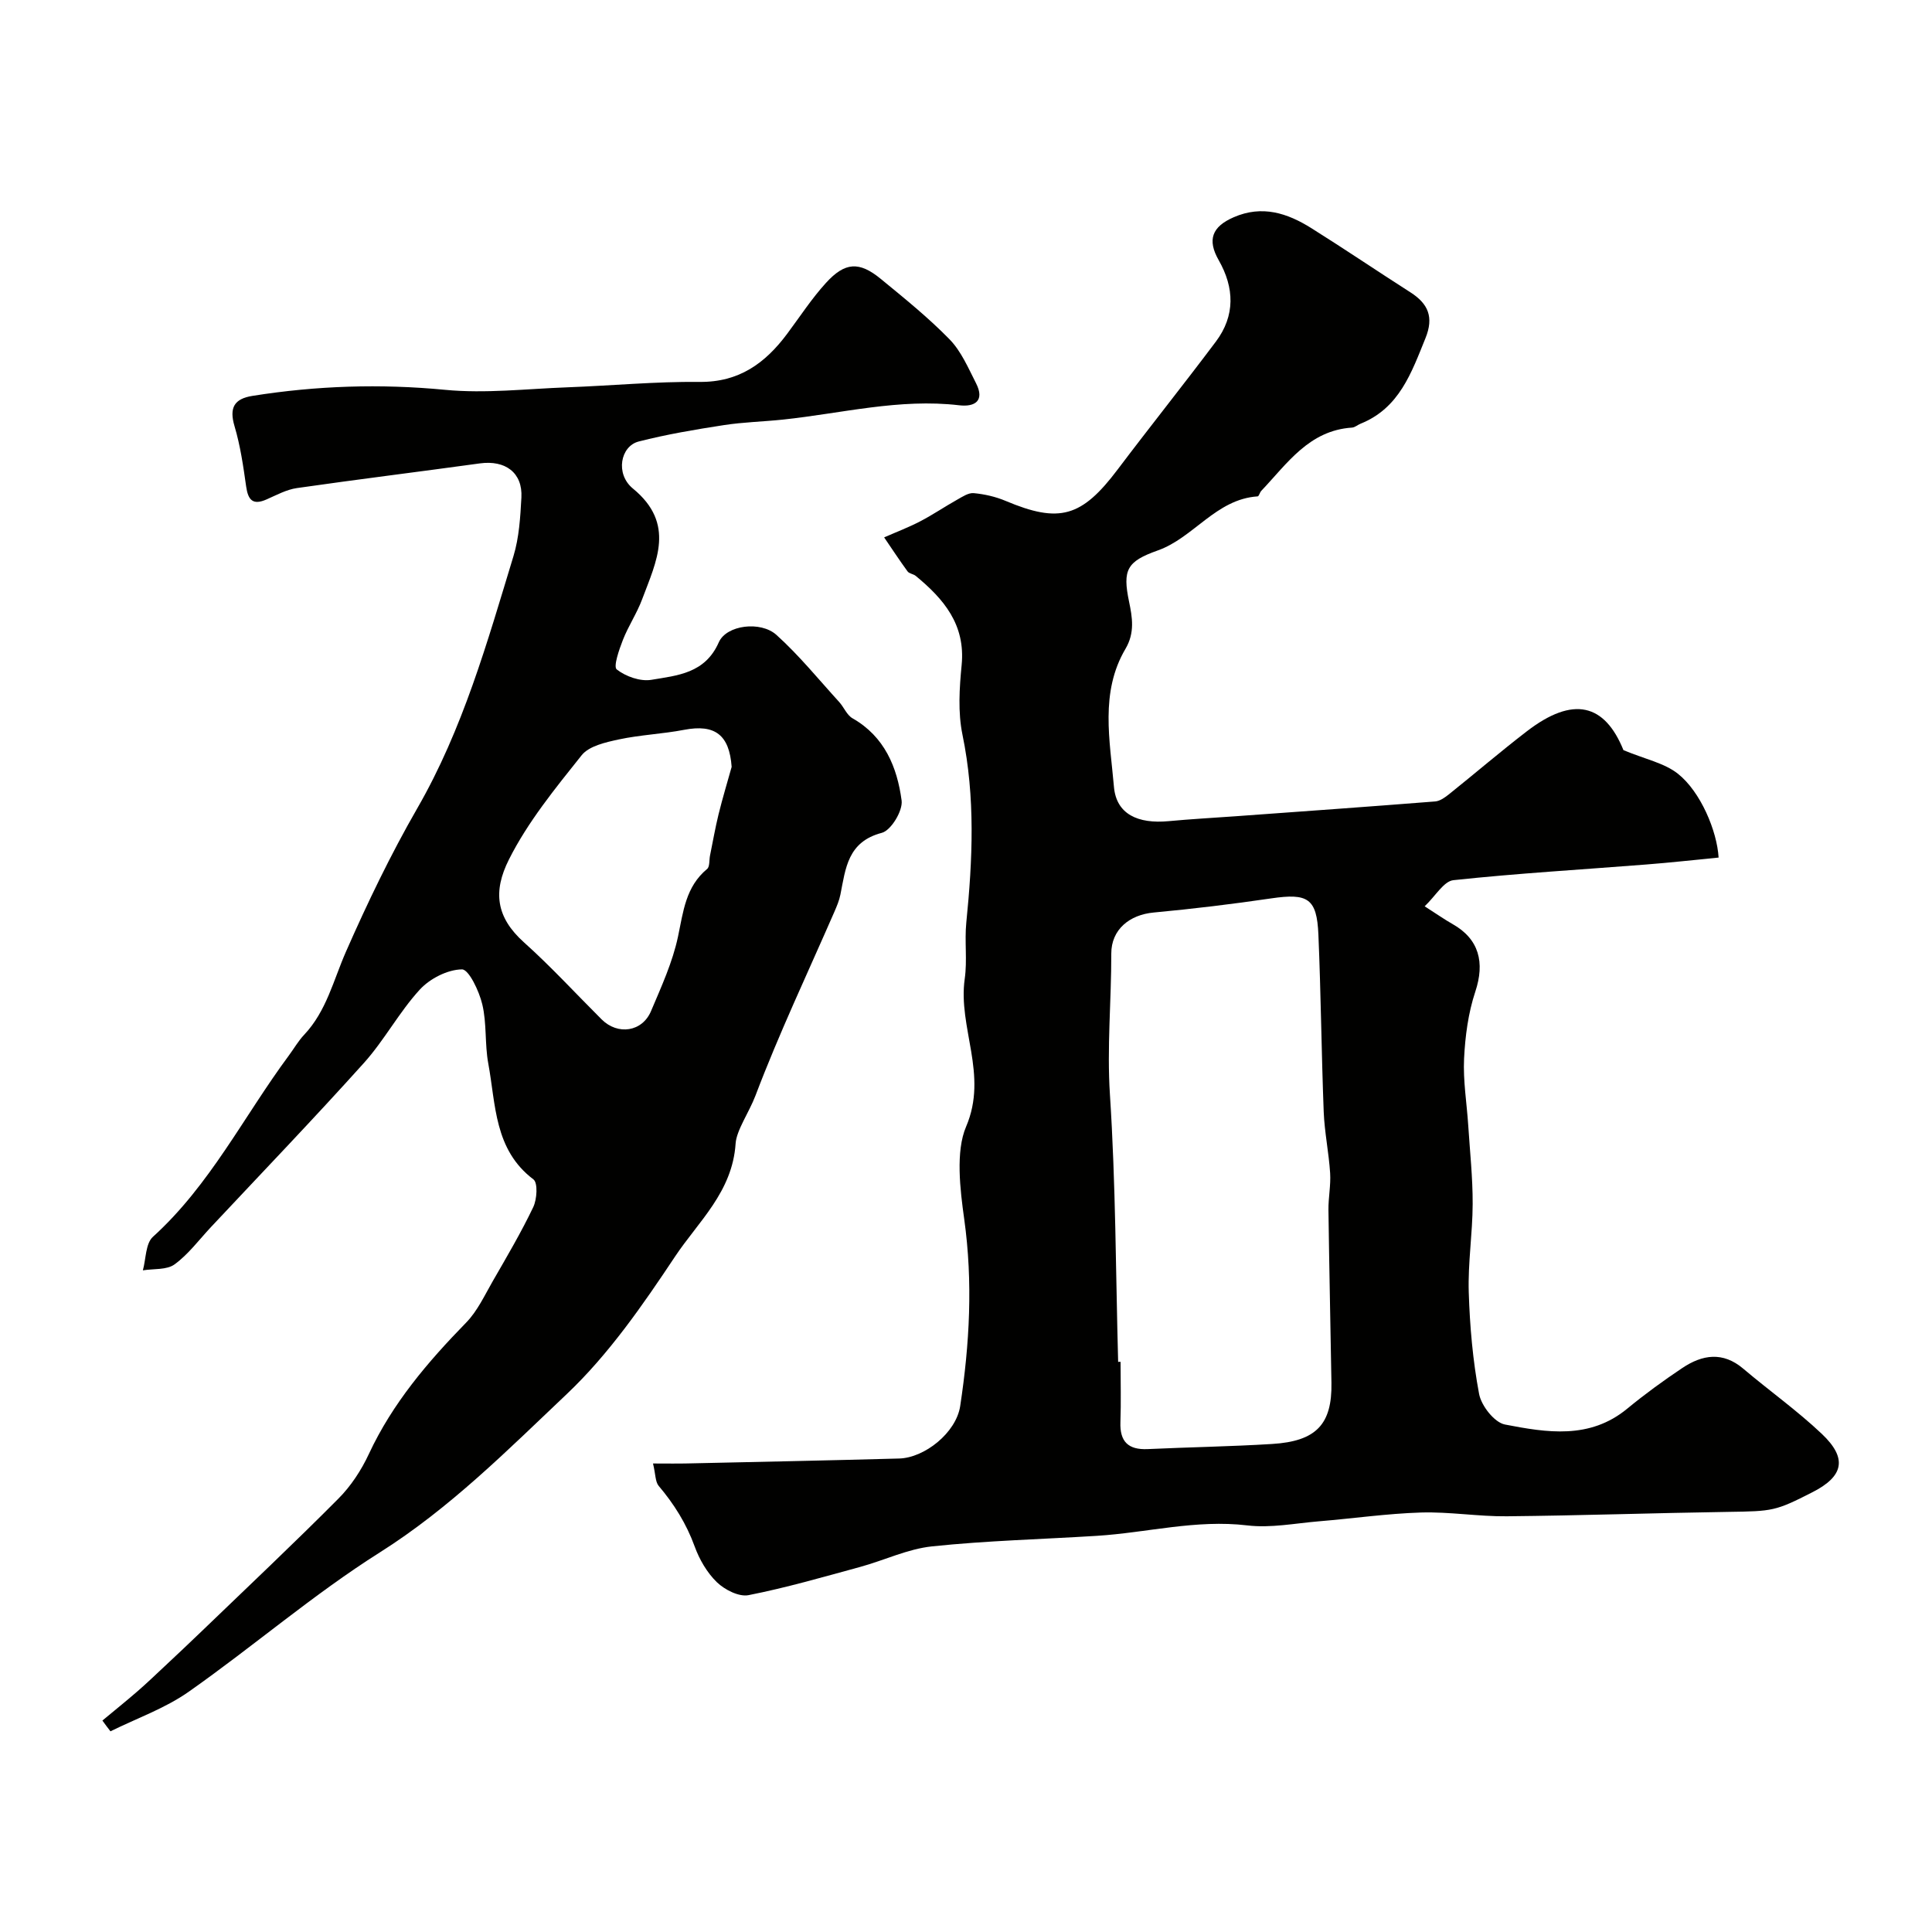 <svg enable-background="new 0 0 400 400" viewBox="0 0 400 400" xmlns="http://www.w3.org/2000/svg"><g fill="#010100"><path d="m135.2 303c2.88 0 4.98.04 7.09-.01 14.62-.32 29.25-.62 43.87-1.02 5.26-.14 11.8-5.33 12.64-10.87 1.94-12.83 2.66-25.59.83-38.71-.85-6.07-1.81-14.01.39-19.13 4.63-10.83-1.73-20.49-.28-30.63.54-3.8-.06-7.76.32-11.6 1.31-13.01 1.89-25.93-.79-38.91-.96-4.64-.64-9.67-.17-14.45.81-8.36-3.71-13.66-9.51-18.44-.49-.4-1.35-.46-1.69-.93-1.68-2.3-3.24-4.69-4.85-7.04 2.5-1.1 5.06-2.07 7.48-3.33 2.61-1.36 5.06-3.03 7.63-4.47 1.09-.61 2.35-1.47 3.45-1.36 2.23.21 4.52.73 6.58 1.6 11.15 4.7 15.76 3.38 23.21-6.5 6.7-8.88 13.65-17.57 20.33-26.47 4.04-5.38 3.84-11.16.59-16.86-2.41-4.22-1.4-6.93 3.1-8.89 5.89-2.57 11.11-.86 16.07 2.25 6.91 4.33 13.66 8.91 20.53 13.3 3.67 2.35 4.88 5.12 3.11 9.48-2.91 7.17-5.41 14.48-13.43 17.71-.61.24-1.17.77-1.78.81-8.91.58-13.42 7.45-18.78 13.09-.32.33-.48 1.13-.76 1.15-8.63.57-13.23 8.56-20.69 11.2-6.4 2.27-7.3 4.01-5.93 10.6.67 3.23 1.23 6.42-.74 9.76-5.33 9.03-3.21 19.01-2.39 28.57.49 5.68 4.97 7.71 11.34 7.11 4.59-.43 9.19-.68 13.79-1.01 13.79-1 27.59-1.98 41.38-3.07 1.01-.08 2.06-.85 2.91-1.53 5.37-4.3 10.6-8.79 16.05-12.98 9.66-7.44 16.14-5.68 20.02 3.89 4.51 1.88 8.47 2.66 11.28 4.89 4.69 3.72 8.09 11.83 8.42 17.35-5 .49-10.02 1.05-15.05 1.44-13.29 1.05-26.61 1.82-39.85 3.24-2 .21-3.7 3.27-5.96 5.41 2.58 1.65 4.14 2.75 5.8 3.69 5.47 3.1 6.7 7.93 4.68 14-1.46 4.4-2.09 9.19-2.32 13.85-.22 4.57.56 9.19.86 13.79.35 5.43.94 10.87.92 16.3-.02 6.1-1 12.21-.81 18.3.22 7.04.84 14.13 2.14 21.03.46 2.45 3.17 5.91 5.35 6.33 8.64 1.67 17.54 3.14 25.32-3.28 3.65-3.01 7.49-5.8 11.42-8.43 4.13-2.76 8.37-3.44 12.6.15 5.38 4.56 11.17 8.67 16.27 13.5 5.35 5.07 4.52 8.78-1.93 12.07-7.72 3.94-8.22 3.94-17.49 4.08-15.27.23-30.53.76-45.79.91-5.93.06-11.88-.96-17.79-.78-7.05.22-14.07 1.24-21.11 1.82-4.94.41-9.99 1.43-14.83.85-10.61-1.27-20.79 1.51-31.18 2.16-11.37.71-22.78.99-34.1 2.18-5.06.53-9.91 2.9-14.9 4.26-7.67 2.09-15.32 4.31-23.1 5.84-1.98.39-4.93-1.12-6.54-2.67-2.04-1.97-3.63-4.72-4.61-7.42-1.71-4.71-4.26-8.77-7.46-12.55-.7-.85-.62-2.38-1.16-4.62zm96.3-21.04c.17 0 .33 0 .5-.01 0 4.16.12 8.33-.03 12.48-.15 4.04 1.62 5.77 5.64 5.59 8.58-.4 17.18-.53 25.76-1.06 9.16-.56 12.44-4.09 12.29-12.66-.2-11.93-.46-23.86-.62-35.79-.03-2.54.51-5.1.35-7.63-.27-4.24-1.16-8.44-1.33-12.67-.47-12.24-.58-24.49-1.1-36.72-.32-7.51-2.19-8.6-9.76-7.49-8.09 1.19-16.22 2.17-24.36 2.93-4.96.46-8.77 3.5-8.76 8.51.02 9.73-.92 19.39-.28 29.19 1.2 18.41 1.2 36.88 1.7 55.33z"/><path d="m21.2 356.22c2.43-2.02 4.88-3.99 7.27-6.06 1.89-1.64 3.69-3.37 5.52-5.08 2.62-2.46 5.24-4.91 7.82-7.4 9.45-9.1 19-18.1 28.25-27.4 2.6-2.61 4.76-5.91 6.32-9.27 4.88-10.47 12.17-19.02 20.14-27.19 2.32-2.38 3.8-5.61 5.49-8.55 2.91-5.05 5.88-10.09 8.39-15.34.78-1.63.99-5.03.04-5.75-8.15-6.16-7.77-15.48-9.35-24.01-.74-4.02-.29-8.29-1.24-12.24-.65-2.74-2.79-7.25-4.21-7.23-2.98.04-6.63 1.9-8.73 4.19-4.28 4.67-7.33 10.47-11.57 15.19-10.35 11.51-21.08 22.68-31.67 33.98-2.46 2.63-4.66 5.62-7.52 7.71-1.62 1.19-4.34.88-6.57 1.24.65-2.36.55-5.55 2.08-6.94 11.83-10.72 18.83-24.97 28.13-37.52 1.07-1.44 1.97-3.04 3.2-4.33 4.6-4.89 6.04-11.27 8.63-17.17 4.45-10.12 9.27-20.14 14.78-29.71 9.44-16.39 14.48-34.36 19.91-52.21 1.17-3.86 1.42-8.06 1.64-12.12.28-5.13-3.31-7.79-8.59-7.07-12.62 1.74-25.28 3.3-37.89 5.11-2.16.31-4.23 1.45-6.28 2.35-2.86 1.26-3.83.12-4.23-2.7-.59-4.18-1.2-8.41-2.4-12.45-1.14-3.83-.08-5.69 3.72-6.29 13.24-2.11 26.46-2.54 39.88-1.25 8.34.8 16.87-.21 25.31-.52 9.12-.34 18.24-1.21 27.36-1.12 8.19.09 13.62-3.89 18.15-9.97 2.64-3.54 5.06-7.27 8.02-10.52 3.94-4.34 6.9-4.49 11.34-.85 4.9 4.02 9.86 8.02 14.27 12.54 2.4 2.47 3.86 5.92 5.47 9.08 1.85 3.63-.24 4.94-3.48 4.56-12.38-1.46-24.35 1.68-36.48 2.96-4.09.43-8.23.52-12.28 1.15-5.91.91-11.83 1.91-17.61 3.39-3.76.96-4.9 6.7-1.19 9.74 8.9 7.3 4.85 15.05 1.91 22.92-1.08 2.9-2.86 5.54-3.99 8.43-.78 2-2.01 5.52-1.27 6.1 1.86 1.46 4.88 2.53 7.16 2.15 5.39-.91 11.12-1.3 13.97-7.77 1.59-3.6 8.67-4.46 11.92-1.54 4.7 4.23 8.73 9.21 13.01 13.91.98 1.08 1.58 2.7 2.76 3.37 6.64 3.78 9.24 10.13 10.16 17.02.28 2.11-2.19 6.19-4.1 6.69-7.07 1.85-7.49 7.34-8.57 12.77-.24 1.23-.75 2.42-1.25 3.58-5.52 12.66-11.45 25.16-16.34 38.06-1.32 3.47-3.93 7.16-4.11 9.92-.66 10.02-7.7 16.13-12.53 23.38-6.69 10.06-13.74 20.26-22.44 28.5-12.23 11.58-24.16 23.59-38.69 32.77-13.78 8.7-26.23 19.48-39.6 28.87-4.89 3.43-10.75 5.49-16.17 8.17-.58-.73-1.12-1.48-1.67-2.23zm130.28-197.45c-.47-6.61-3.45-8.89-9.82-7.67-4.48.86-9.09 1.04-13.53 1.99-2.73.59-6.17 1.35-7.71 3.28-5.47 6.86-11.15 13.81-15.05 21.58-3.33 6.62-2.7 11.95 3.13 17.17 5.61 5.03 10.72 10.61 16.07 15.94 3.34 3.32 8.4 2.59 10.22-1.73 2.13-5.03 4.46-10.11 5.58-15.4 1.1-5.2 1.58-10.33 6.03-14.02.57-.47.41-1.83.6-2.77.58-2.85 1.08-5.73 1.77-8.55.81-3.3 1.8-6.55 2.71-9.82z"/></g></svg>